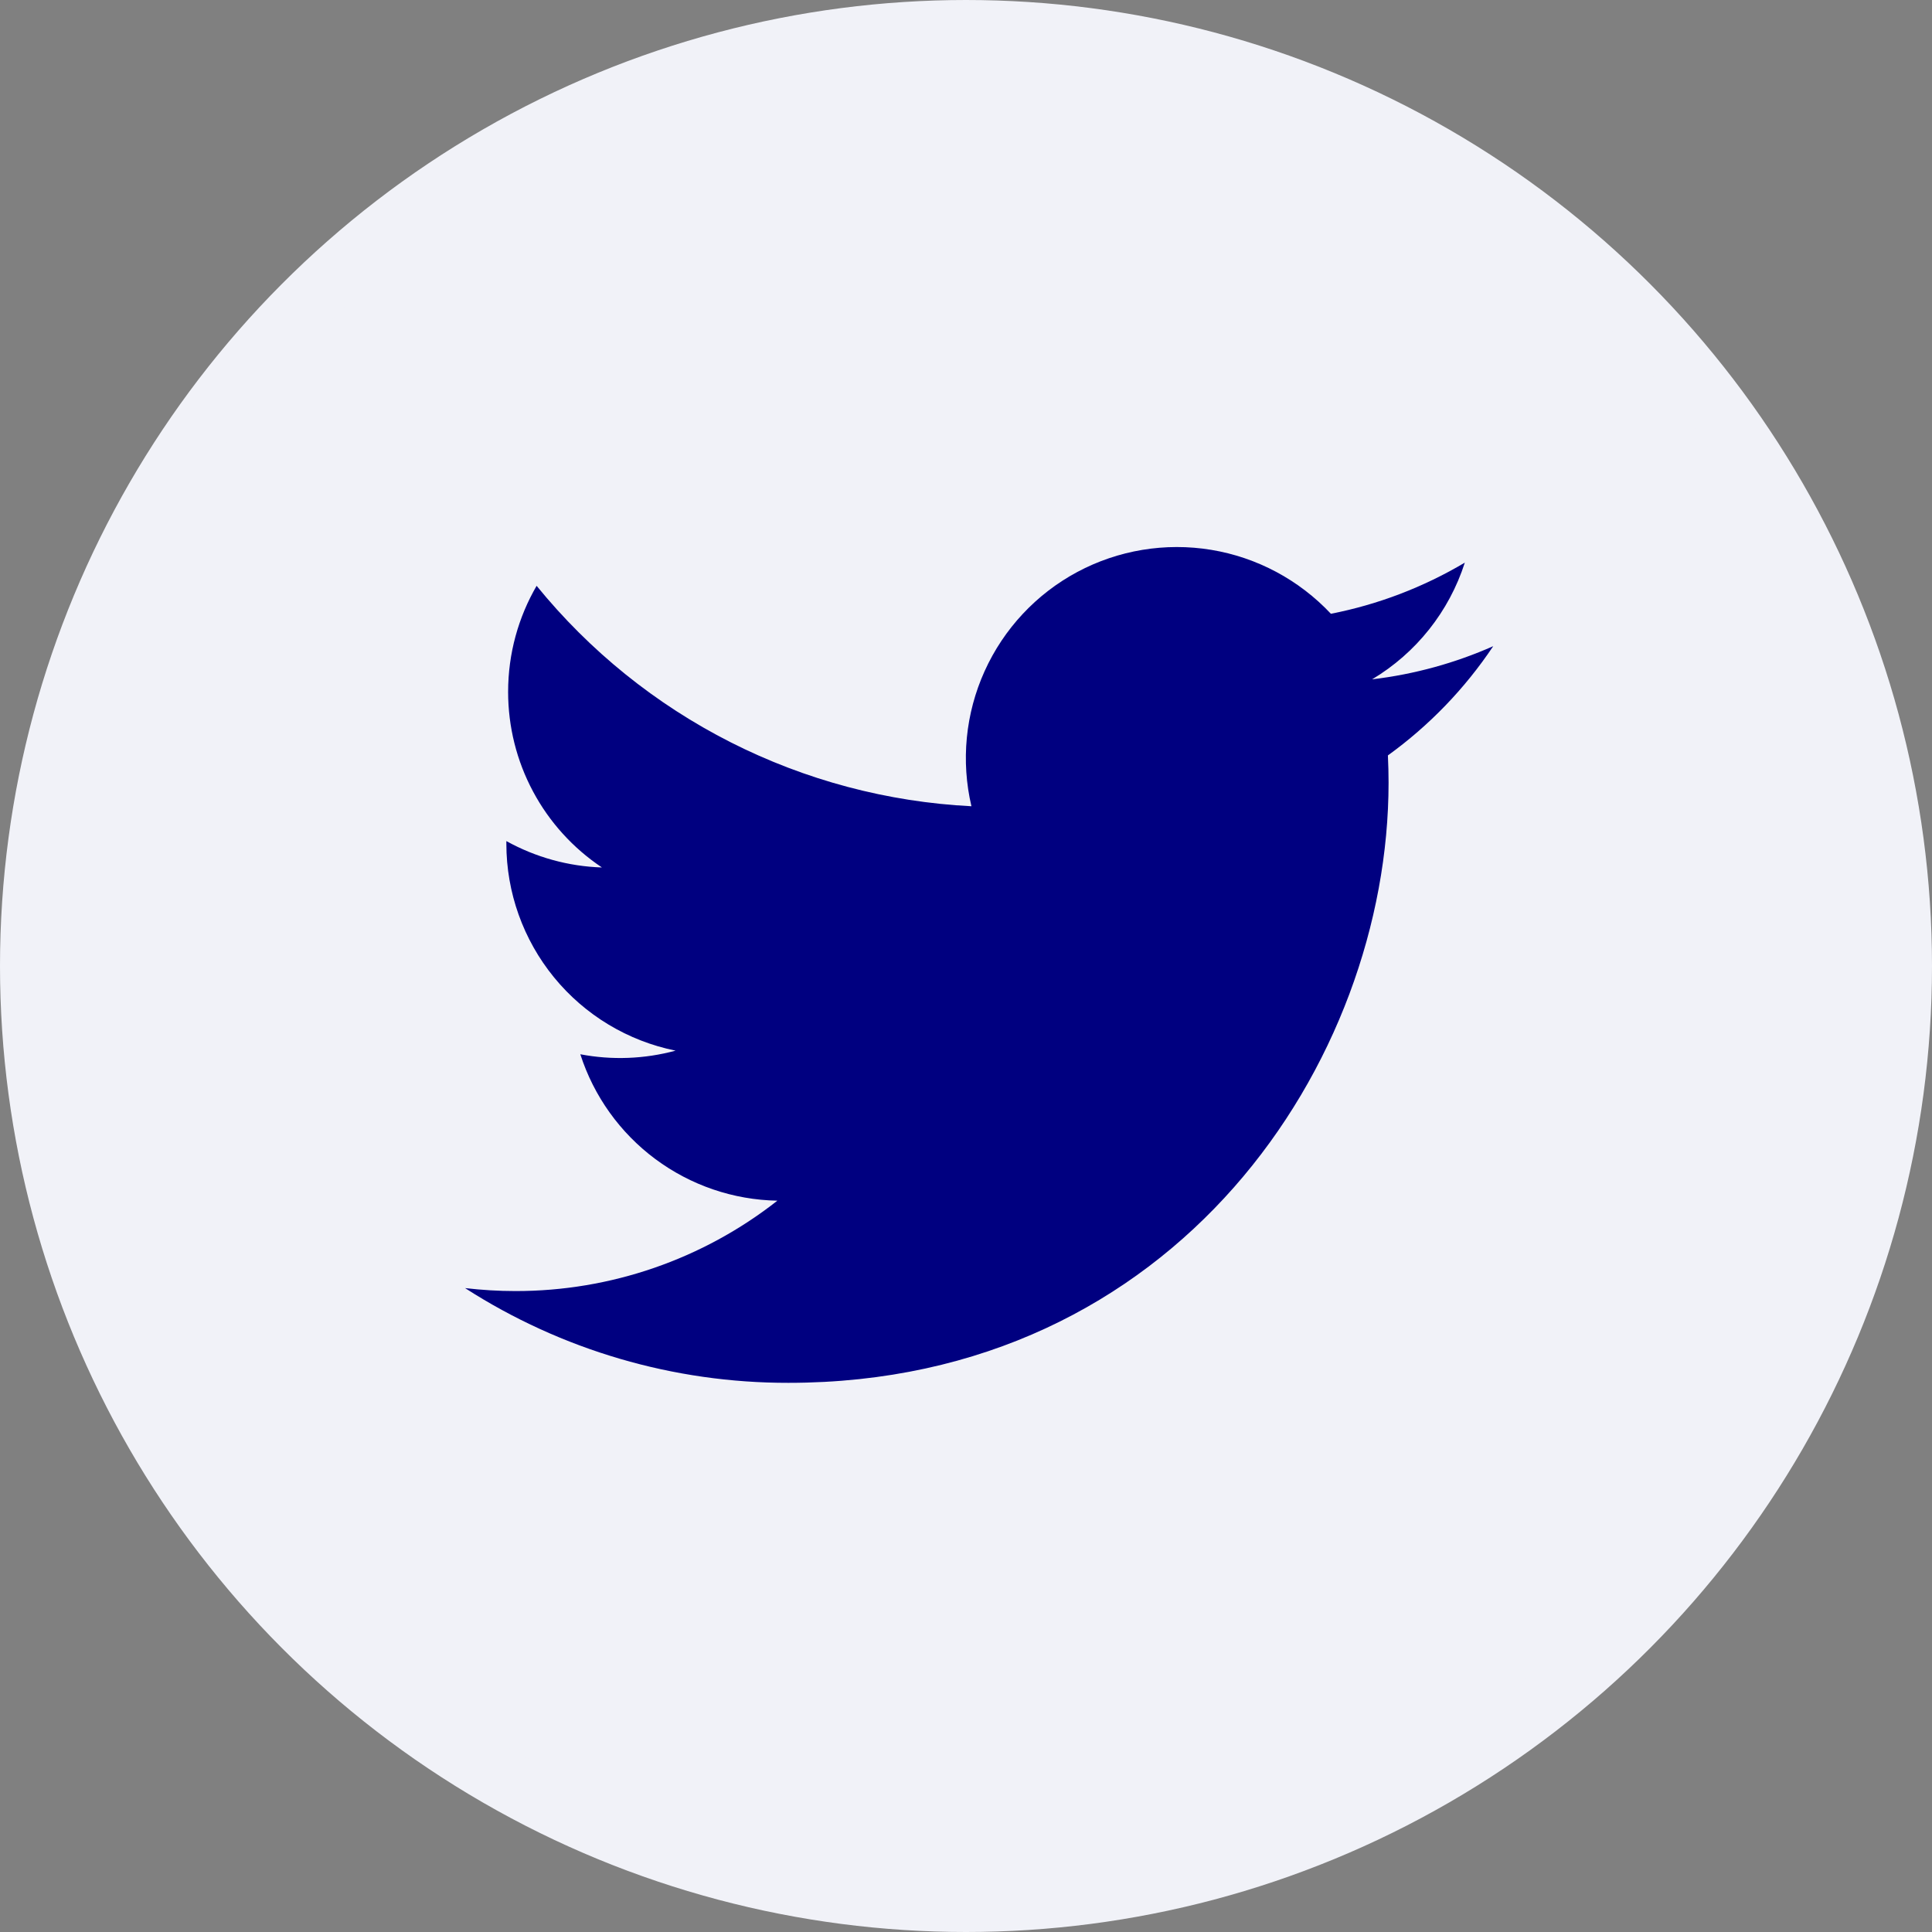 <?xml version="1.0" encoding="UTF-8"?>
<svg xmlns="http://www.w3.org/2000/svg" width="32" height="32" viewBox="0 0 32 32" fill="none">
  <rect x="0" y="0" width="32" height="32" fill="#808080" stroke="none"/>
  <circle cx="16" cy="16" r="15.5" fill="#F1F2F8" stroke="#F1F2F8"></circle>
  <path d="M24.732 10.703C24.106 10.98 23.433 11.168 22.726 11.252C23.456 10.816 24.002 10.129 24.262 9.319C23.576 9.726 22.826 10.013 22.044 10.166C21.517 9.605 20.82 9.232 20.061 9.107C19.301 8.982 18.522 9.111 17.843 9.474C17.164 9.838 16.625 10.415 16.308 11.117C15.991 11.818 15.914 12.605 16.09 13.354C14.701 13.284 13.342 12.923 12.101 12.294C10.86 11.665 9.766 10.782 8.888 9.703C8.588 10.22 8.416 10.82 8.416 11.46C8.416 12.035 8.557 12.601 8.828 13.108C9.099 13.616 9.492 14.049 9.97 14.368C9.415 14.35 8.873 14.2 8.387 13.931V13.976C8.387 14.783 8.667 15.565 9.177 16.189C9.688 16.814 10.399 17.242 11.19 17.402C10.676 17.541 10.136 17.562 9.612 17.462C9.835 18.156 10.27 18.763 10.855 19.198C11.441 19.633 12.147 19.874 12.876 19.887C11.639 20.859 10.11 21.386 8.537 21.384C8.258 21.384 7.98 21.367 7.703 21.335C9.3 22.362 11.159 22.907 13.058 22.904C19.485 22.904 22.999 17.581 22.999 12.964C22.999 12.814 22.995 12.662 22.988 12.512C23.672 12.018 24.262 11.406 24.731 10.705L24.732 10.703Z" fill="#000080"></path>
</svg>

